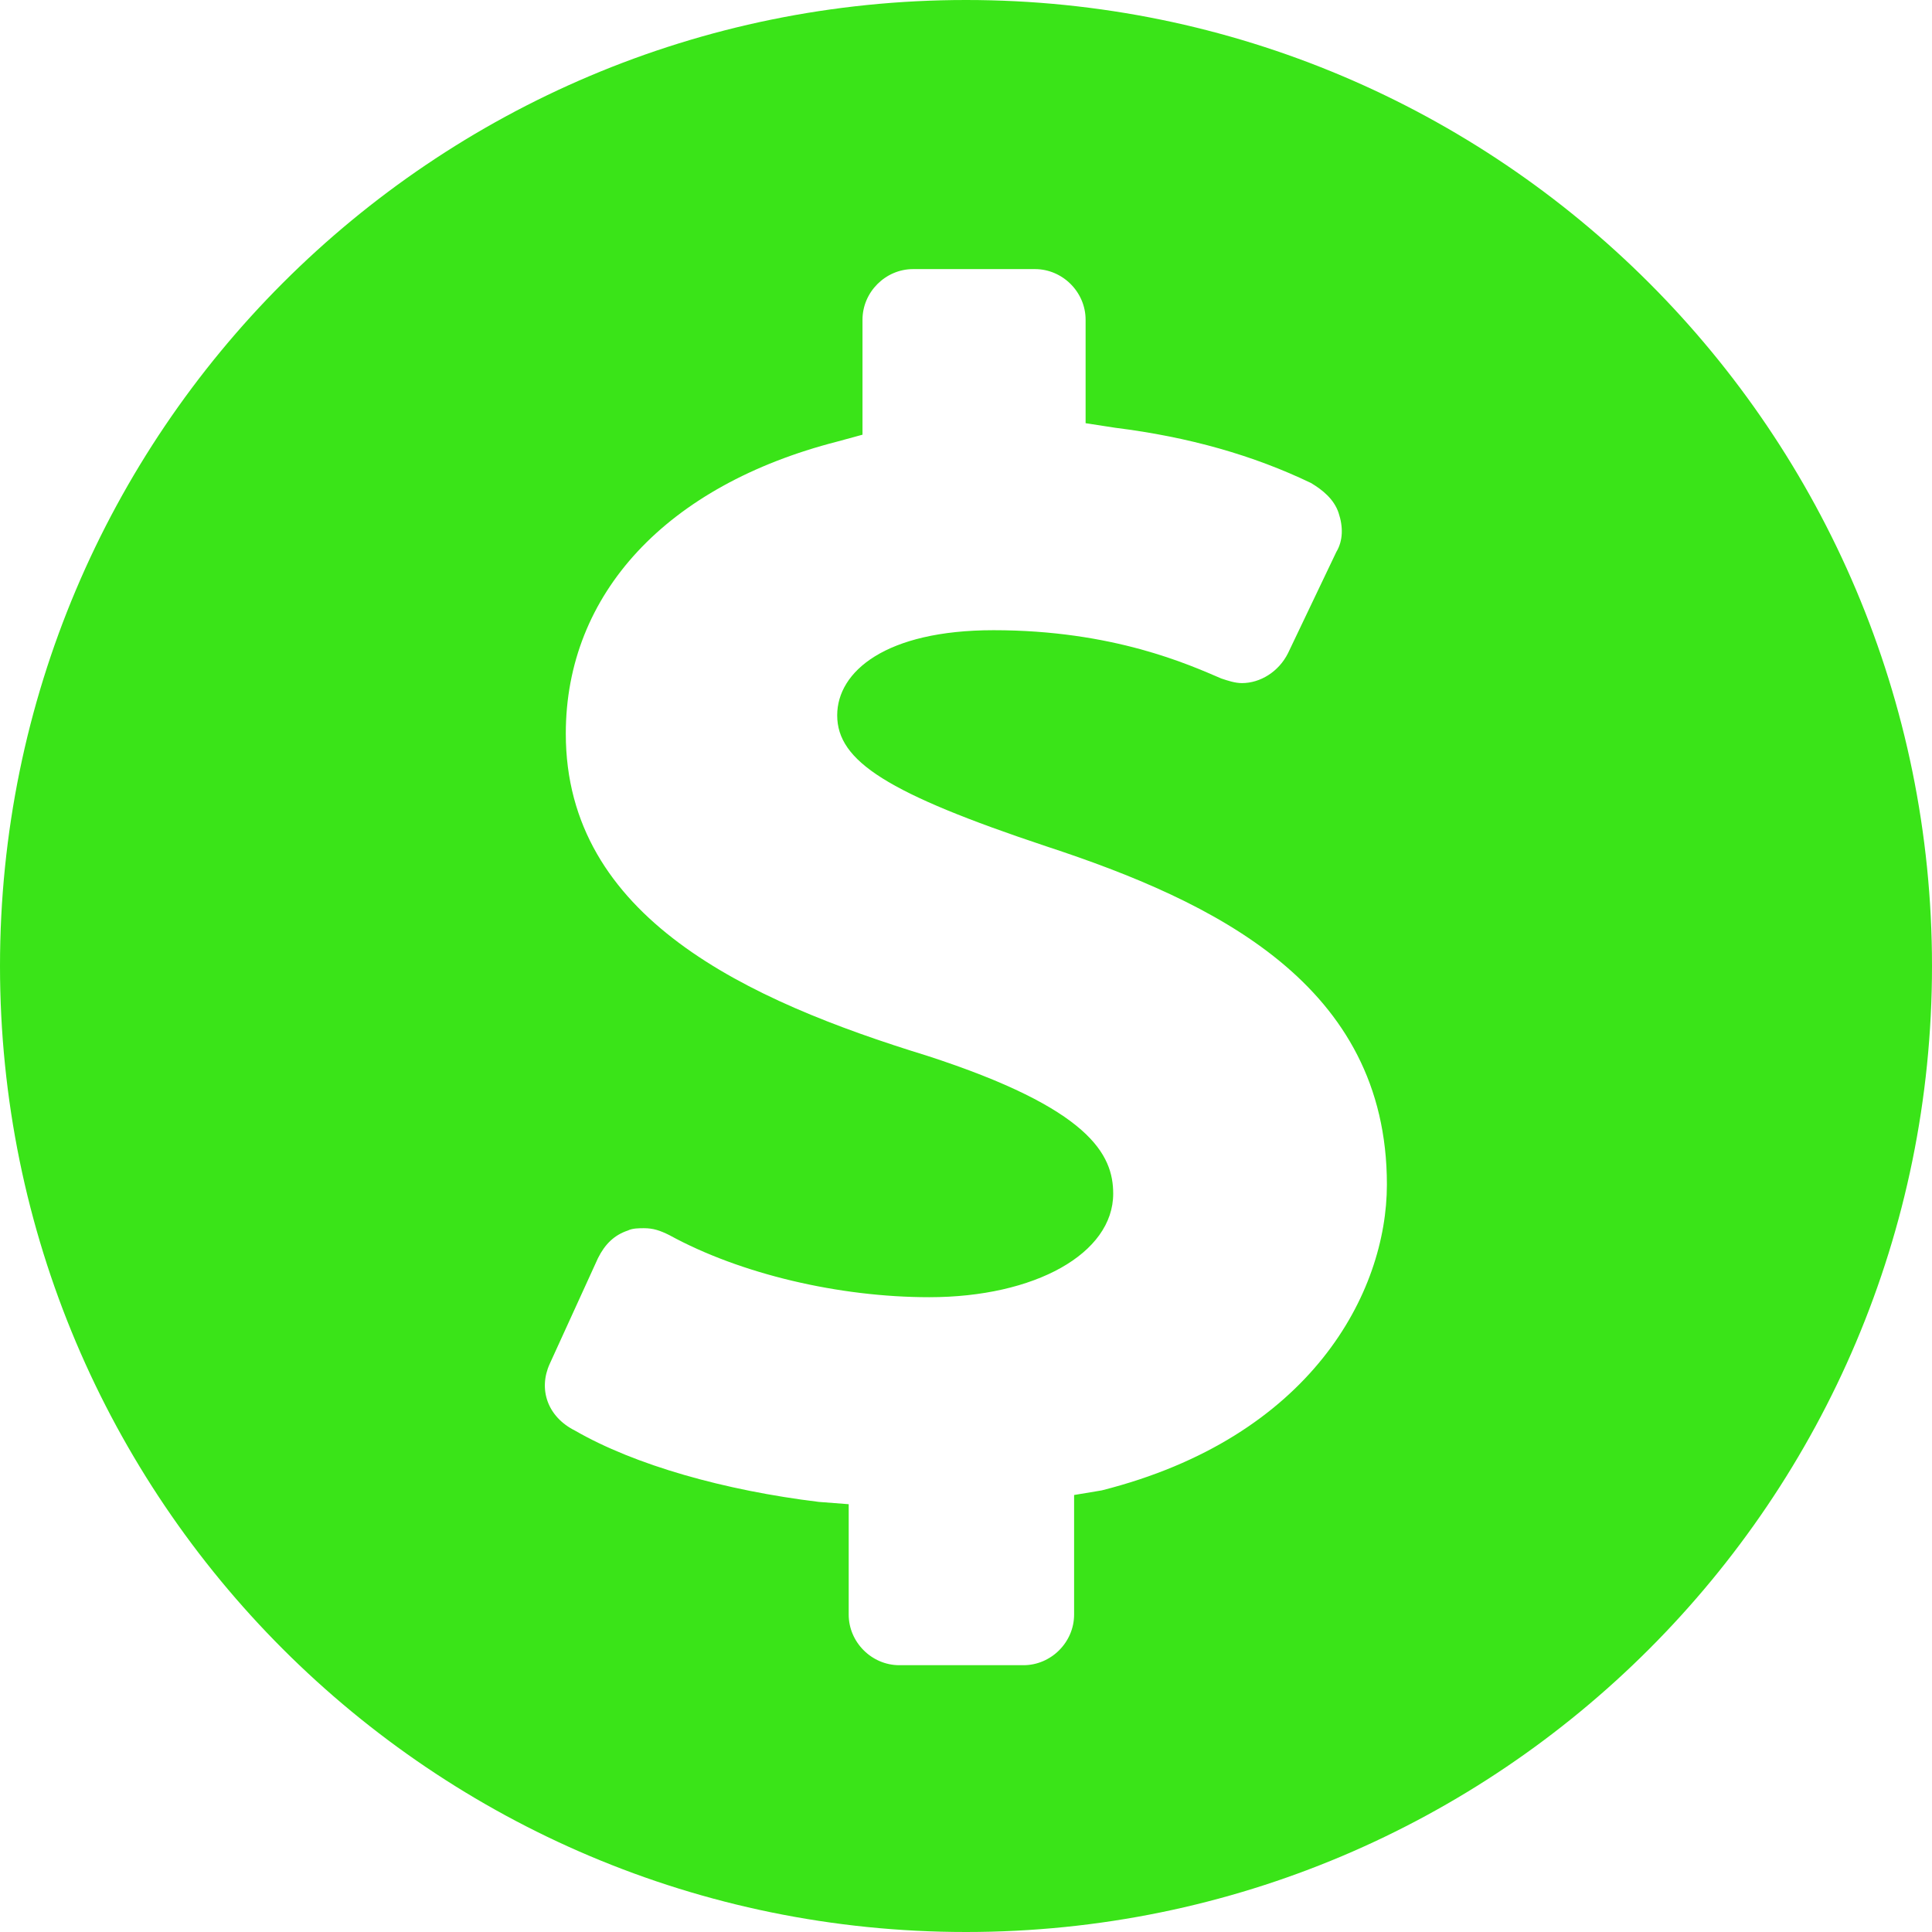 <?xml version="1.0" encoding="UTF-8" standalone="no"?><svg xmlns="http://www.w3.org/2000/svg" xmlns:xlink="http://www.w3.org/1999/xlink" fill="#3ae418" height="84" preserveAspectRatio="xMidYMid meet" version="1" viewBox="0.0 0.0 84.0 84.0" width="84" zoomAndPan="magnify"><g id="change1_1"><path d="M42,84c23.2,0,42-18.8,42-42C84,18.8,65.2,0,42,0C18.8,0,0,18.8,0,42C0,65.2,18.8,84,42,84z M23.9,59.3l2.1-4.6 c0.3-0.6,0.7-1,1.3-1.2c0.2-0.1,0.5-0.1,0.7-0.1c0.4,0,0.7,0.1,1.1,0.3c3.1,1.7,7.4,2.7,11.3,2.7c4.6,0,8-1.9,8-4.5 c0-1.7-1-3.7-8.1-6c-7.8-2.4-15.7-6-15.7-14c0-6.1,4.4-10.8,11.8-12.7l1.1-0.3v-5c0-1.2,1-2.2,2.2-2.2H45c1.2,0,2.2,1,2.2,2.2v4.5 l1.3,0.2c3.2,0.4,6,1.2,8.5,2.4c0.5,0.3,1,0.7,1.2,1.3c0.2,0.6,0.2,1.2-0.1,1.7L56,28.4c-0.4,0.8-1.2,1.3-2,1.3 c-0.3,0-0.6-0.1-0.9-0.2c-1.4-0.6-4.7-2.1-9.9-2.1c-4.7,0-6.8,1.8-6.8,3.7c0,2,2.2,3.4,9.1,5.7c7.3,2.4,14.8,6,14.8,14.7 c0,4.7-3.3,11-12.4,13.3L46.7,65v5.2c0,1.2-1,2.2-2.2,2.2h-5.4c-1.2,0-2.2-1-2.2-2.2v-4.8l-1.3-0.1c-4.1-0.5-8-1.6-10.6-3.1 C23.8,61.6,23.4,60.4,23.9,59.3z" fill="inherit"/></g></svg>